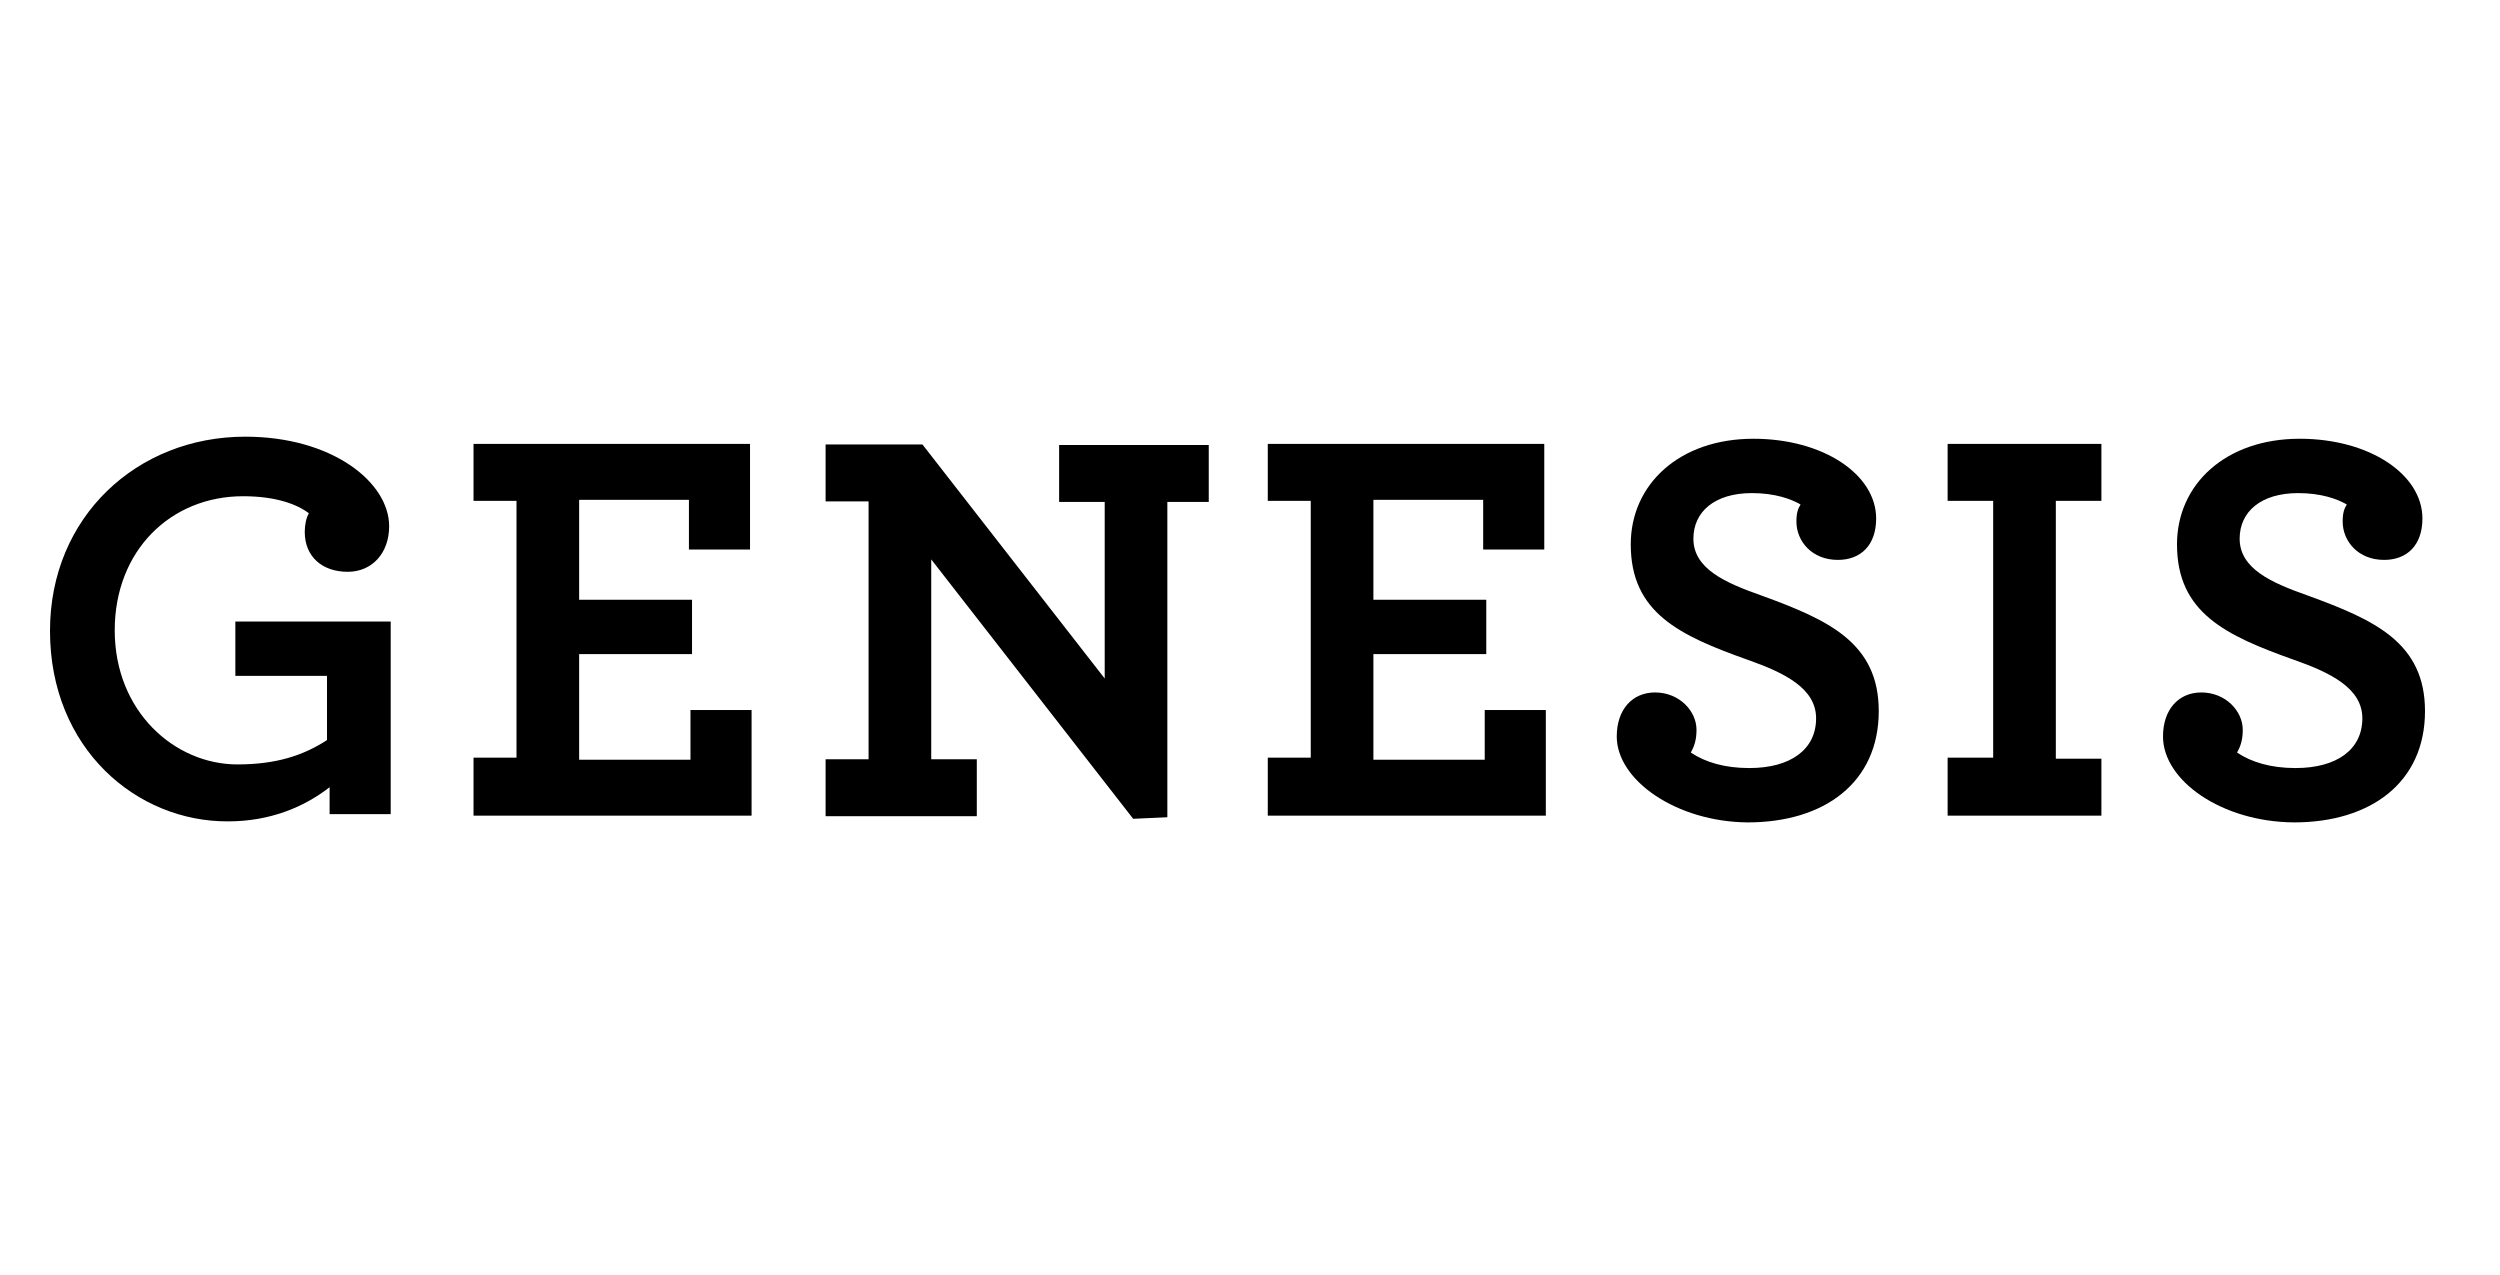 <svg width="100" height="51" viewBox="0 0 100 51" fill="none" xmlns="http://www.w3.org/2000/svg">
<path d="M2 25.233C2 20.677 5.479 17.467 9.808 17.467C13.287 17.467 15.566 19.289 15.566 21.05C15.566 22.127 14.882 22.872 13.909 22.872C12.873 22.872 12.19 22.251 12.19 21.278C12.19 20.988 12.252 20.698 12.355 20.532C11.9 20.18 11.051 19.849 9.725 19.849C6.826 19.849 4.589 22.023 4.589 25.213C4.589 28.464 6.991 30.577 9.497 30.577C11.03 30.577 12.127 30.225 13.08 29.603V27.035H9.414V24.86H15.628V32.565H13.184V31.488C12.148 32.296 10.781 32.855 9.124 32.855C5.479 32.876 2 29.955 2 25.233Z" fill="black"/>
<path d="M18.941 30.306H20.66V20.034H18.941V17.756H30.001V21.981H27.557V19.993H23.166V23.99H27.681V26.164H23.166V30.389H27.619V28.401H30.063V32.626H18.941V30.306Z" fill="black"/>
<path d="M37.249 22.376V30.37H39.072V32.649H33.024V30.37H34.743V20.056H33.024V17.778H36.897L44.188 27.14V20.077H42.365V17.799H48.35V20.077H46.694V32.69L45.327 32.752L37.249 22.376Z" fill="black"/>
<path d="M50.711 30.306H52.43V20.034H50.711V17.756H61.771V21.981H59.327V19.993H54.936V23.99H59.451V26.164H54.936V30.389H59.389V28.401H61.833V32.626H50.711V30.306Z" fill="black"/>
<path d="M64.67 29.459C64.67 28.381 65.292 27.698 66.203 27.698C67.176 27.698 67.86 28.444 67.86 29.189C67.86 29.541 67.798 29.811 67.632 30.101C68.212 30.494 68.999 30.722 69.972 30.722C71.629 30.722 72.644 29.976 72.644 28.734C72.644 27.532 71.381 26.911 69.91 26.393C67.176 25.42 65.23 24.509 65.23 21.775C65.23 19.372 67.176 17.55 70.138 17.55C72.934 17.55 75.046 18.979 75.046 20.739C75.046 21.816 74.425 22.396 73.514 22.396C72.478 22.396 71.857 21.651 71.857 20.863C71.857 20.511 71.919 20.346 72.023 20.18C71.629 19.952 70.987 19.724 70.076 19.724C68.585 19.724 67.736 20.47 67.736 21.547C67.736 22.748 68.999 23.307 70.469 23.825C73.141 24.799 75.15 25.71 75.15 28.444C75.15 31.302 72.975 32.896 69.91 32.896C67.073 32.876 64.67 31.219 64.67 29.459Z" fill="black"/>
<path d="M77.905 30.306H79.727V20.034H77.905V17.756H84.056V20.034H82.233V30.348H84.056V32.626H77.905V30.306Z" fill="black"/>
<path d="M86.52 29.459C86.52 28.381 87.142 27.698 88.053 27.698C89.026 27.698 89.71 28.444 89.71 29.189C89.71 29.541 89.648 29.811 89.482 30.101C90.062 30.494 90.849 30.722 91.822 30.722C93.479 30.722 94.494 29.976 94.494 28.734C94.494 27.532 93.231 26.911 91.76 26.393C89.026 25.42 87.08 24.509 87.08 21.775C87.08 19.372 89.026 17.55 91.988 17.55C94.784 17.55 96.897 18.979 96.897 20.739C96.897 21.816 96.275 22.396 95.364 22.396C94.328 22.396 93.707 21.651 93.707 20.863C93.707 20.511 93.769 20.346 93.873 20.18C93.479 19.952 92.837 19.724 91.926 19.724C90.435 19.724 89.586 20.47 89.586 21.547C89.586 22.748 90.849 23.307 92.32 23.825C94.991 24.799 97 25.71 97 28.444C97 31.302 94.826 32.896 91.76 32.896C88.861 32.876 86.52 31.219 86.52 29.459Z" fill="black"/>
</svg>

